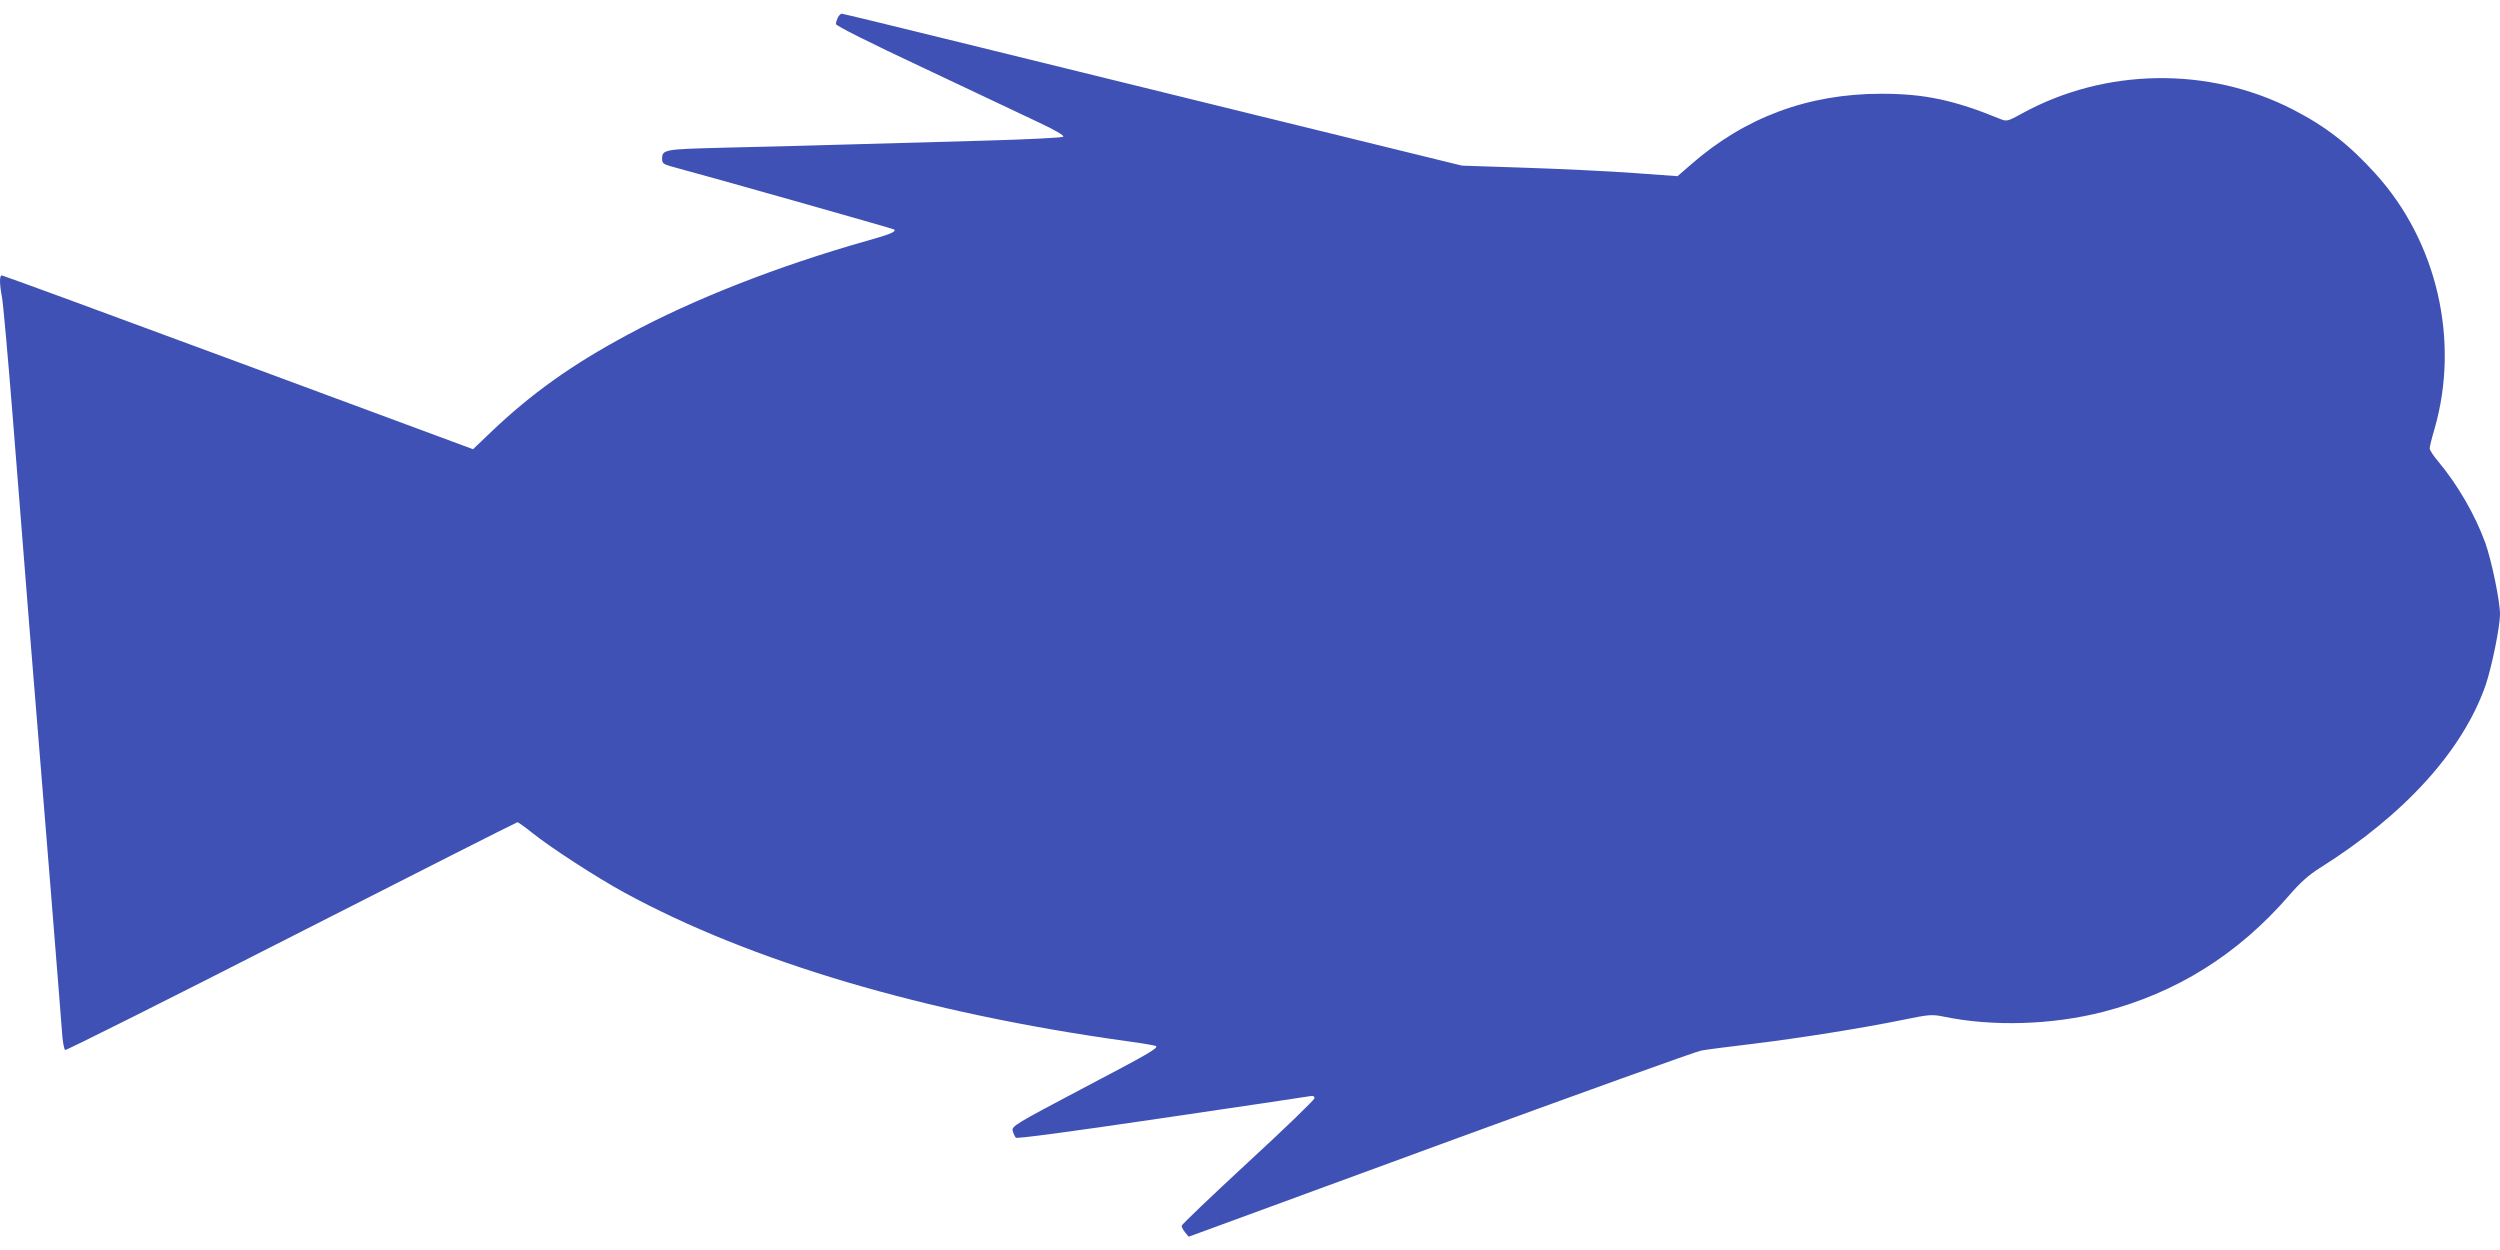 <?xml version="1.0" standalone="no"?>
<!DOCTYPE svg PUBLIC "-//W3C//DTD SVG 20010904//EN"
 "http://www.w3.org/TR/2001/REC-SVG-20010904/DTD/svg10.dtd">
<svg version="1.0" xmlns="http://www.w3.org/2000/svg"
 width="1280pt" height="640pt" viewBox="0 0 1280 640"
 preserveAspectRatio="xMidYMid meet">
<g transform="translate(0,640) scale(0.1,-0.1)"
fill="#3f51b5" stroke="none">
<path d="M4290 6311 c-5 -11 -10 -26 -10 -34 0 -9 169 -94 453 -227 248 -117
512 -242 586 -277 81 -38 131 -67 125 -73 -5 -5 -184 -14 -399 -20 -214 -6
-536 -15 -715 -20 -179 -5 -457 -13 -618 -16 -315 -8 -322 -9 -322 -59 0 -20
8 -26 43 -36 202 -54 1141 -320 1145 -324 12 -11 -18 -24 -143 -59 -448 -127
-884 -297 -1220 -479 -289 -155 -494 -302 -701 -499 l-92 -88 -1201 445 c-661
245 -1206 445 -1212 445 -12 0 -12 -43 1 -111 6 -30 31 -310 56 -624 48 -615
113 -1424 194 -2415 28 -344 53 -667 57 -718 3 -53 11 -96 17 -98 6 -2 528
259 1159 581 632 322 1152 585 1156 585 5 0 37 -23 72 -51 97 -78 328 -228
474 -308 648 -354 1541 -618 2569 -761 83 -11 152 -23 155 -26 11 -11 -39 -40
-382 -220 -343 -181 -357 -190 -352 -214 4 -14 11 -29 16 -35 6 -6 275 30 742
99 402 59 744 110 760 113 20 4 27 1 27 -10 0 -8 -153 -156 -340 -328 -187
-173 -340 -319 -340 -325 0 -7 8 -22 18 -34 l18 -22 1289 473 c710 260 1310
476 1335 480 25 5 142 20 260 34 239 29 561 80 776 124 132 27 145 28 205 16
250 -52 554 -43 816 24 376 97 691 294 953 596 56 65 99 104 156 140 437 274
735 604 851 939 31 92 73 297 73 361 0 68 -43 274 -75 365 -53 145 -141 297
-241 417 -24 28 -44 58 -44 67 0 9 11 54 25 101 130 451 13 958 -302 1305
-134 149 -257 244 -423 329 -431 222 -963 214 -1389 -21 -69 -38 -76 -40 -105
-29 -241 99 -392 131 -614 131 -374 0 -699 -121 -975 -363 l-68 -59 -222 16
c-122 9 -370 21 -552 27 l-330 11 -1060 260 c-583 143 -1296 318 -1583 389
-288 71 -528 129 -533 129 -4 0 -13 -9 -19 -19z"/>
</g>
</svg>
